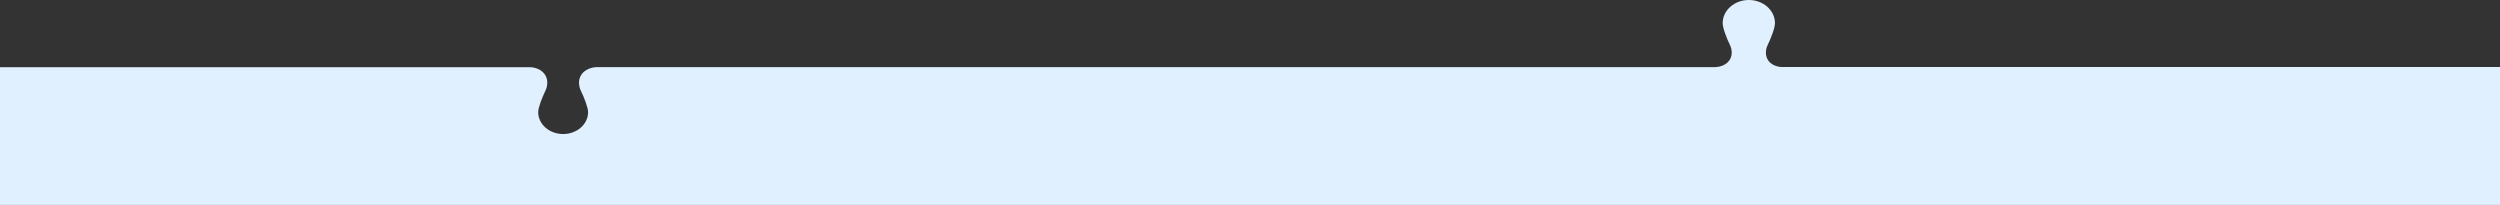 <?xml version="1.0" encoding="UTF-8"?> <svg xmlns="http://www.w3.org/2000/svg" width="2086" height="171" viewBox="0 0 2086 171" fill="none"><rect x="0" y="0" width="2086" height="171" fill="#333333" stroke="none"/> <path fill-rule="evenodd" clip-rule="evenodd" d="M2086 171H0L4.92676e-06 56.069H443.18L443.206 56.072C447.233 56.483 450.593 57.911 452.953 60.159C455.318 62.412 456.648 65.463 456.648 69.05L456.648 69.056C456.618 71.537 456.012 73.978 454.876 76.182C453.75 78.492 452.292 81.863 451.116 85.158C449.932 88.479 449.063 91.644 449.063 93.573C449.063 103.601 458.311 111.84 469.875 111.84C481.439 111.84 490.709 103.601 490.709 93.573C490.709 91.644 489.84 88.467 488.653 85.141C487.474 81.839 486.01 78.467 484.873 76.182C483.755 73.973 483.157 71.535 483.124 69.056V69.05C483.124 61.809 488.879 56.613 497.337 56.001L497.355 56L1431.71 56C1439.78 55.407 1444.97 50.509 1444.97 43.919C1444.94 41.586 1444.38 39.291 1443.33 37.212L1443.33 37.209C1442.18 34.882 1440.7 31.463 1439.51 28.113C1438.32 24.787 1437.39 21.45 1437.39 19.321C1437.39 8.596 1447.23 5.34043e-07 1459.22 0C1471.21 -5.34075e-07 1481.03 8.596 1481.03 19.321C1481.03 21.45 1480.1 24.775 1478.92 28.096C1477.73 31.44 1476.25 34.857 1475.11 37.205L1475.11 37.215C1474.04 39.288 1473.47 41.583 1473.45 43.918C1473.45 47.249 1474.67 50.042 1476.83 52.106C1478.99 54.171 1482.12 55.532 1485.96 55.931L2086 55.931V171Z" fill="#E0F0FF"></path> </svg> 